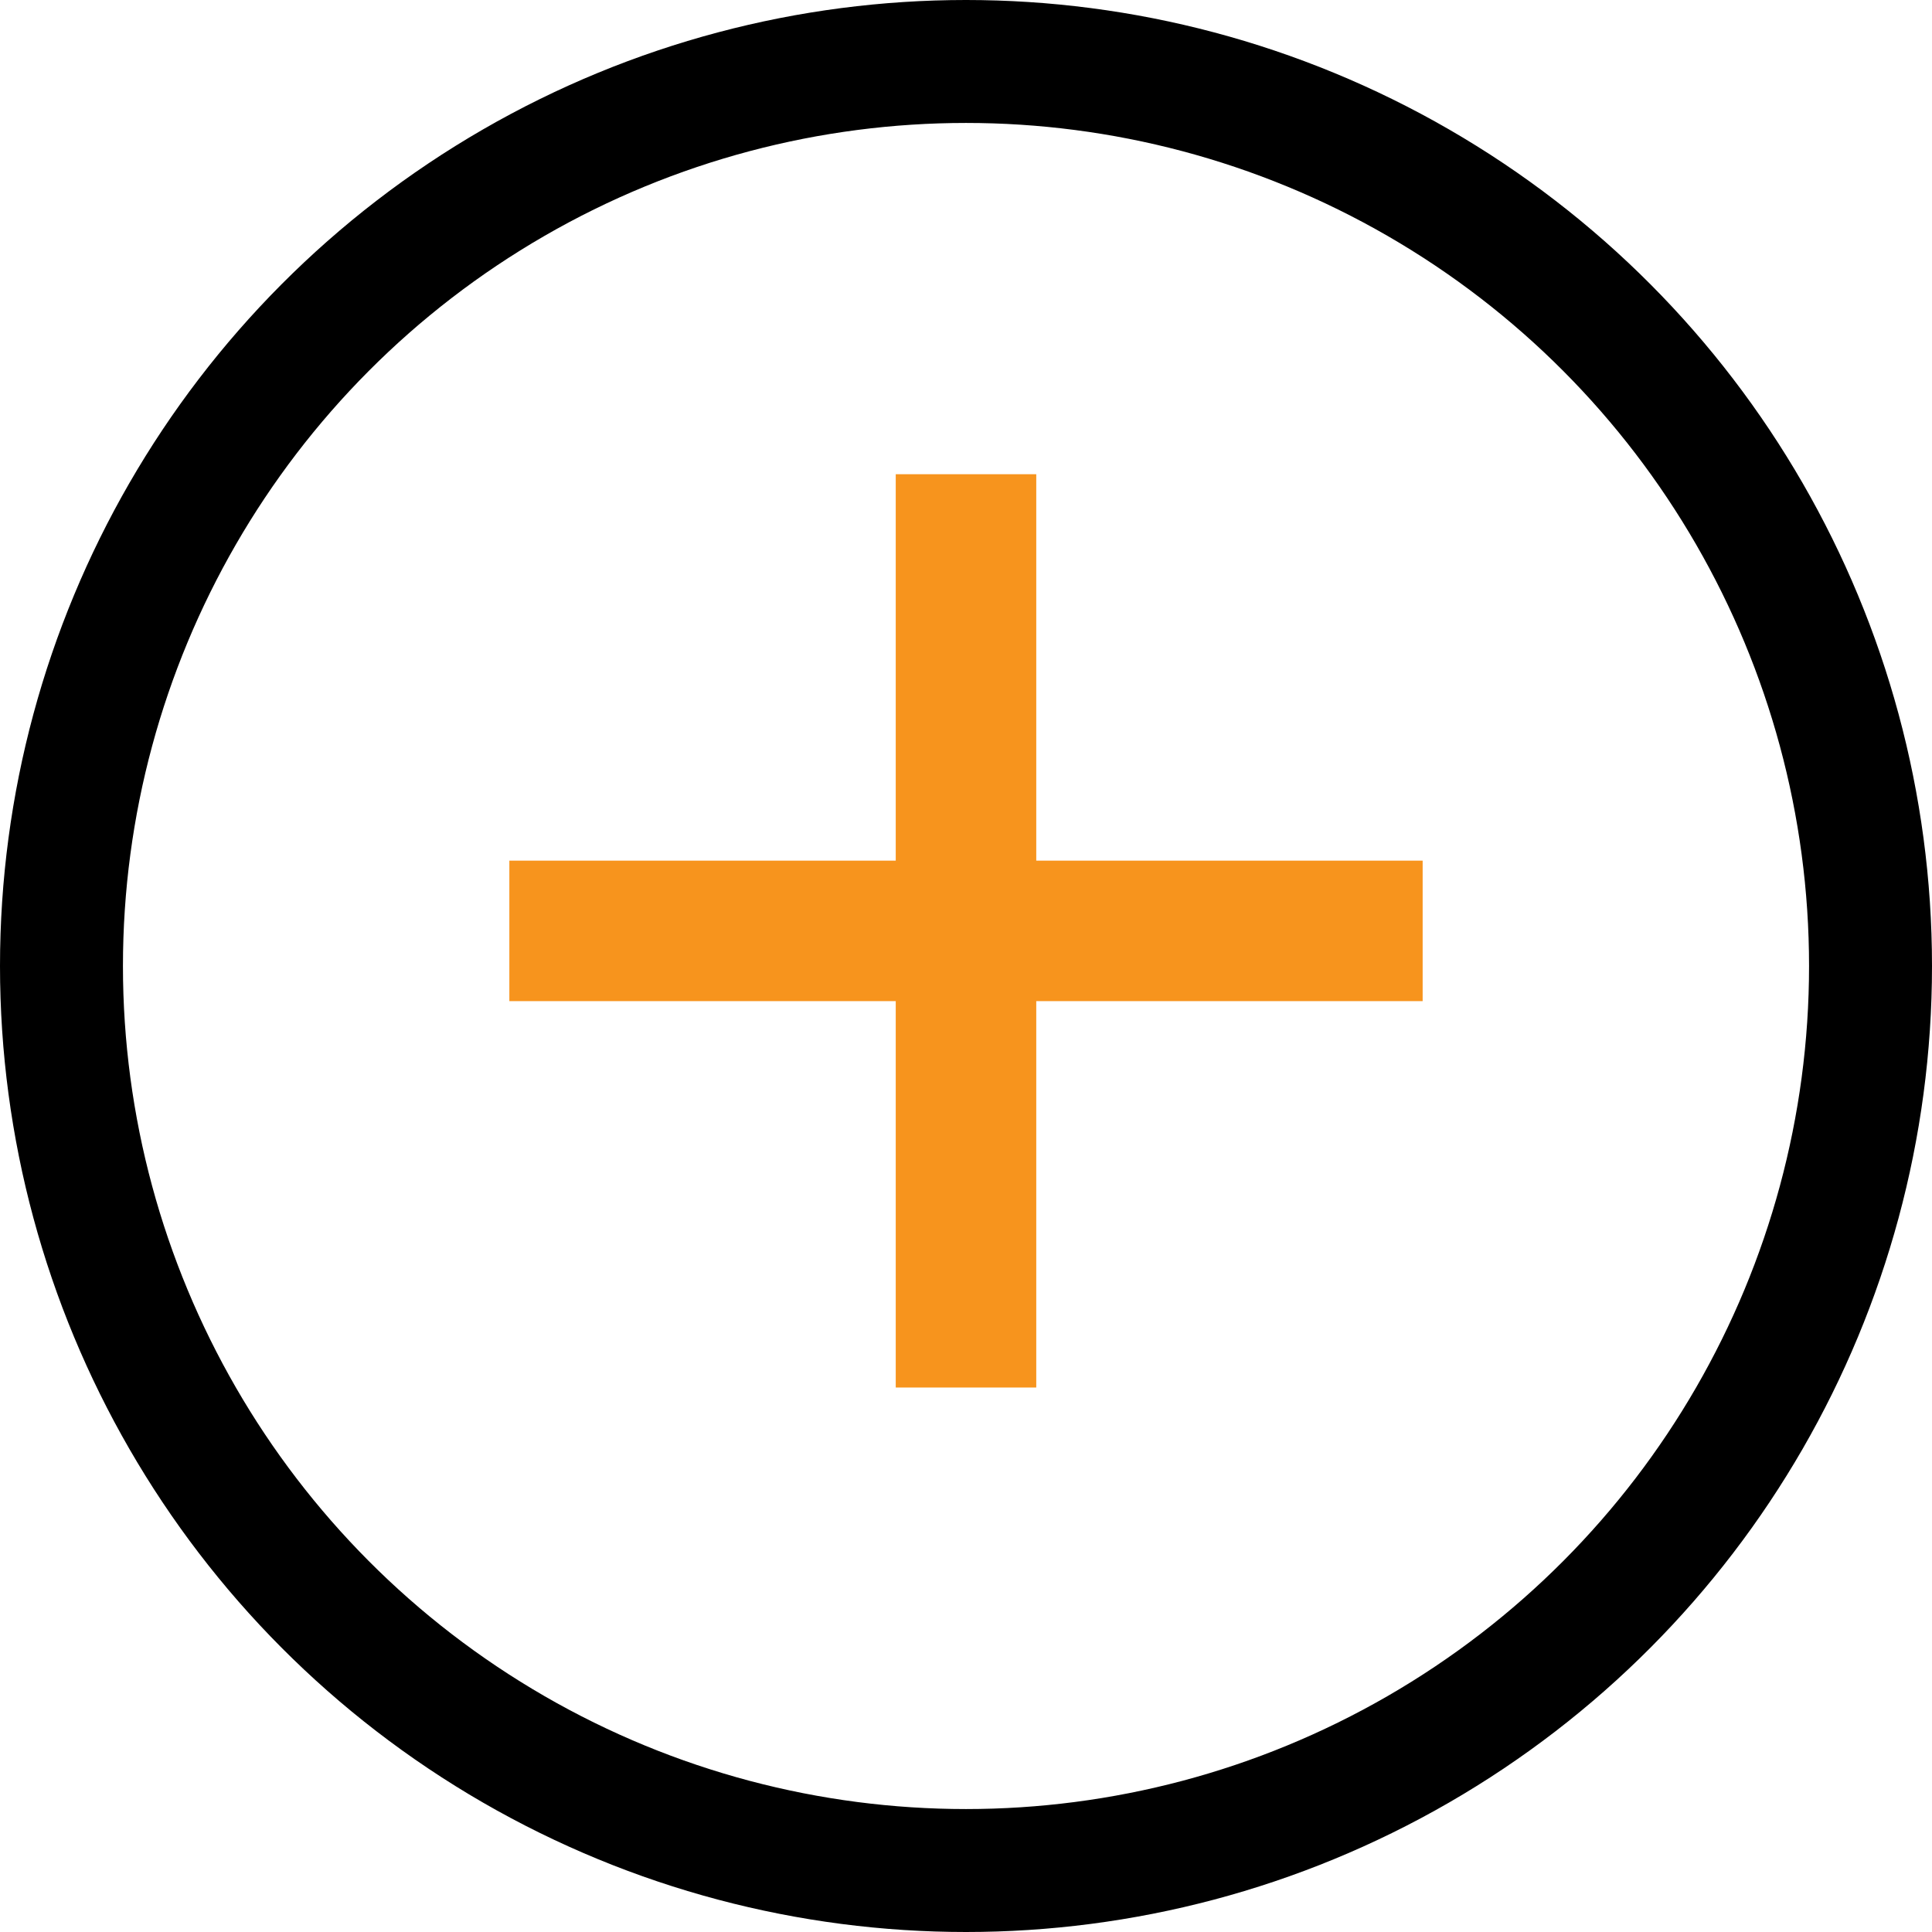 <?xml version="1.0" encoding="UTF-8"?> <svg xmlns="http://www.w3.org/2000/svg" width="55" height="55" viewBox="0 0 55 55"><defs><style>.a,.b,.d{fill:none;}.a{stroke:#000;stroke-width:3.5px;}.b{stroke:#f7941d;stroke-width:4px;}.c{stroke:none;}</style></defs><g transform="translate(-310 -4205)"><g transform="translate(-742 1633)"><g class="a" transform="translate(1052 2572)"><circle class="c" cx="27.5" cy="27.5" r="27.5"></circle><circle class="d" cx="27.5" cy="27.5" r="25.75"></circle></g></g><line class="b" y2="26" transform="translate(337.5 4218.5)"></line><line class="b" y2="26" transform="translate(350.5 4231.5) rotate(90)"></line></g></svg> 